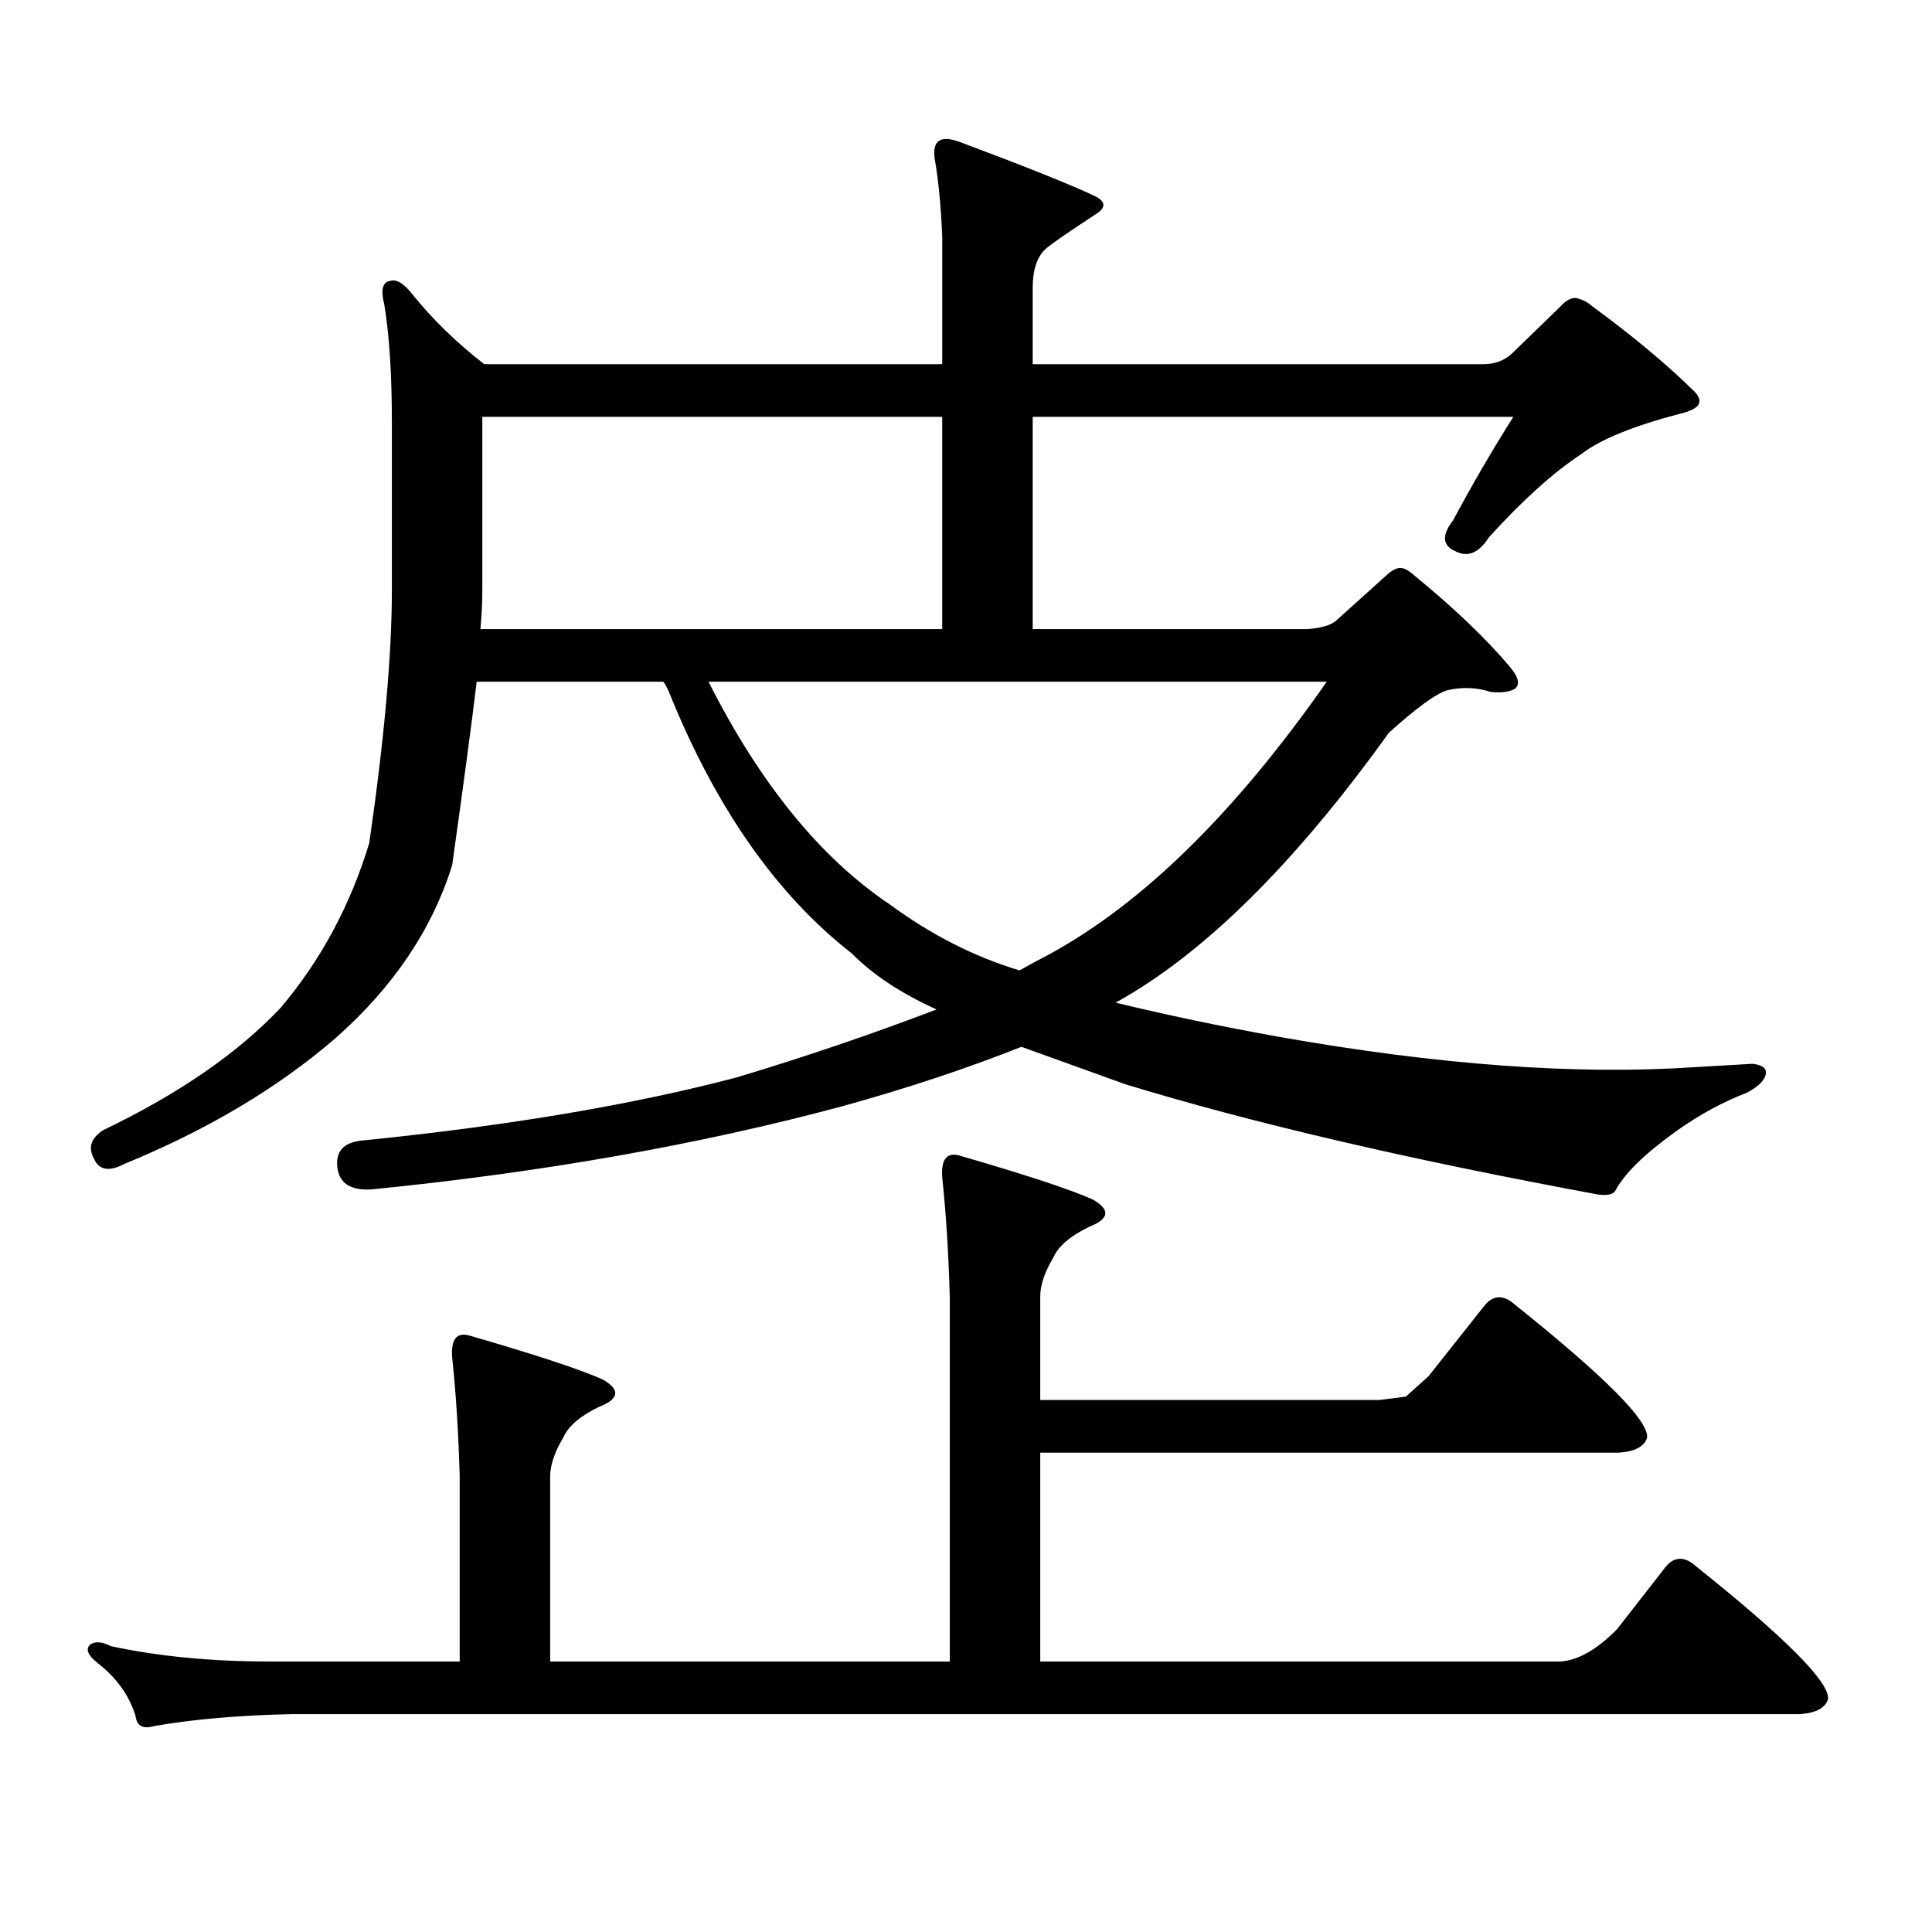 <?xml version="1.0" encoding="utf-8"?>
<!-- Generator: Adobe Illustrator 16.0.0, SVG Export Plug-In . SVG Version: 6.00 Build 0)  -->
<!DOCTYPE svg PUBLIC "-//W3C//DTD SVG 1.1//EN" "http://www.w3.org/Graphics/SVG/1.1/DTD/svg11.dtd">
<svg version="1.1" id="图层_1" xmlns="http://www.w3.org/2000/svg" xmlns:xlink="http://www.w3.org/1999/xlink" x="0px" y="0px"
	 width="1000px" height="1000px" viewBox="0 0 1000 1000" enable-background="new 0 0 1000 1000" xml:space="preserve">
<path d="M836.955,843.289l25.365-32.52c4.543-5.273,9.756-5.273,15.609,0c46.173,36.914,68.932,59.766,68.291,68.555
	c-1.311,4.683-6.188,7.319-14.634,7.91H151.118c-27.316,0.576-51.065,2.637-71.218,6.152c-5.854,1.758-9.115,0-9.756-5.273
	c-3.262-10.547-9.756-19.639-19.512-27.246c-5.213-4.106-6.509-7.334-3.902-9.668c2.592-1.758,6.174-1.47,10.731,0.879
	c24.71,5.273,52.026,7.91,81.949,7.91h98.534v-95.801c-0.655-22.852-1.951-43.355-3.902-61.523
	c-0.655-9.366,2.271-13.184,8.78-11.426c34.466,9.97,57.56,17.578,69.267,22.852c9.101,5.273,8.445,9.97-1.951,14.063
	c-9.756,4.696-15.944,9.97-18.536,15.82c-4.558,7.621-6.829,14.364-6.829,20.215v95.801h206.824V671.023
	c-0.655-22.852-1.951-43.355-3.902-61.523c-0.655-9.366,2.271-13.184,8.78-11.426c34.466,9.97,57.56,17.578,69.267,22.852
	c9.101,5.273,8.445,9.97-1.951,14.063c-9.756,4.696-15.944,9.97-18.536,15.82c-4.558,7.621-6.829,14.364-6.829,20.215v53.613
	h175.605l13.658-1.758l11.707-10.547l29.268-36.914c4.543-5.273,9.756-5.273,15.609,0c46.173,36.914,68.932,59.766,68.291,68.555
	c-1.311,4.696-6.188,7.333-14.634,7.91H538.426v108.105h269.262C816.788,859.397,826.544,853.836,836.955,843.289z M496.476,73.367
	c34.466,12.895,57.88,22.274,70.242,28.125c5.854,2.938,5.854,6.152,0,9.668c-14.313,9.379-22.773,15.243-25.365,17.578
	c-4.558,4.105-6.829,10.849-6.829,20.215v39.551h233.165c5.854,0,10.731-1.758,14.634-5.273l25.365-24.609
	c2.592-2.926,5.198-4.395,7.805-4.395c3.247,0.59,6.174,2.06,8.78,4.395c20.808,15.243,38.368,29.883,52.682,43.945
	c5.198,5.273,2.927,9.091-6.829,11.426c-24.725,6.454-41.95,13.485-51.706,21.094c-14.313,9.379-30.243,23.73-47.804,43.066
	c-5.213,8.212-11.066,10.547-17.561,7.031c-6.509-2.926-6.829-8.199-0.976-15.82c10.396-19.336,20.808-37.203,31.219-53.613H534.523
	v109.863h142.436c7.149-0.577,12.027-2.047,14.634-4.395l26.341-23.73c2.592-2.335,4.878-3.516,6.829-3.516s4.223,1.181,6.829,3.516
	c20.808,17.001,37.393,32.821,49.755,47.461c4.543,5.273,5.519,9.091,2.927,11.426c-2.606,1.758-6.829,2.348-12.683,1.758
	c-7.164-2.335-14.634-2.637-22.438-0.879c-5.854,1.758-15.944,9.091-30.243,21.973c-48.779,67.978-95.942,114.56-141.46,139.746
	c26.661,6.454,54.633,12.305,83.9,17.578c82.59,14.652,154.463,19.926,215.604,15.82c9.756-0.577,19.832-1.168,30.243-1.758
	c4.543,0.59,6.829,2.06,6.829,4.395c0,3.516-3.262,7.031-9.756,10.547c-12.362,4.696-24.725,11.426-37.072,20.215
	c-16.265,11.728-26.676,21.973-31.219,30.762c-1.311,1.758-4.237,2.348-8.78,1.758c-98.214-18.155-179.843-37.203-244.872-57.129
	l-53.657-19.336c-27.972,11.137-58.87,21.396-92.681,30.762c-74.145,19.926-155.453,34.277-243.896,43.066
	c-11.066,0.59-16.92-3.516-17.561-12.305c-0.655-8.199,4.223-12.594,14.634-13.184c74.785-7.608,138.854-18.457,192.19-32.52
	c35.121-10.547,69.587-22.262,103.412-35.156c-18.216-8.199-32.85-17.867-43.901-29.004c-39.023-30.46-70.577-75.586-94.632-135.352
	c-1.311-2.926-2.286-4.684-2.927-5.273h-96.583c-2.606,21.684-6.829,53.324-12.683,94.922
	c-10.411,33.398-30.578,63.281-60.486,89.648c-29.923,25.79-66.34,47.461-109.266,65.039c-7.805,4.105-13.018,3.227-15.609-2.637
	c-3.262-5.851-1.631-10.836,4.878-14.941c39.023-18.746,69.587-39.84,91.705-63.281c20.808-24.609,36.097-53.023,45.853-85.254
	c7.805-53.902,11.707-97.559,11.707-130.957v-87.012c0-24.609-1.311-44.824-3.902-60.645c-1.951-7.608-0.976-11.715,2.927-12.305
	c3.247-1.168,7.149,1.181,11.707,7.031c10.396,12.895,22.759,24.911,37.072,36.035h237.067v-65.918
	c-0.655-15.82-1.951-29.293-3.902-40.43C482.482,72.79,486.72,69.852,496.476,73.367z M249.652,215.75v89.648
	c0,6.454-0.335,13.184-0.976,20.215h239.019V215.75H249.652z M366.723,352.859c26.661,52.734,57.88,91.117,93.656,115.137
	c21.463,15.82,43.901,27.246,67.315,34.277c5.198-2.926,10.076-5.563,14.634-7.91c48.779-26.367,96.903-73.526,144.387-141.504
	H366.723z"/>
</svg>
